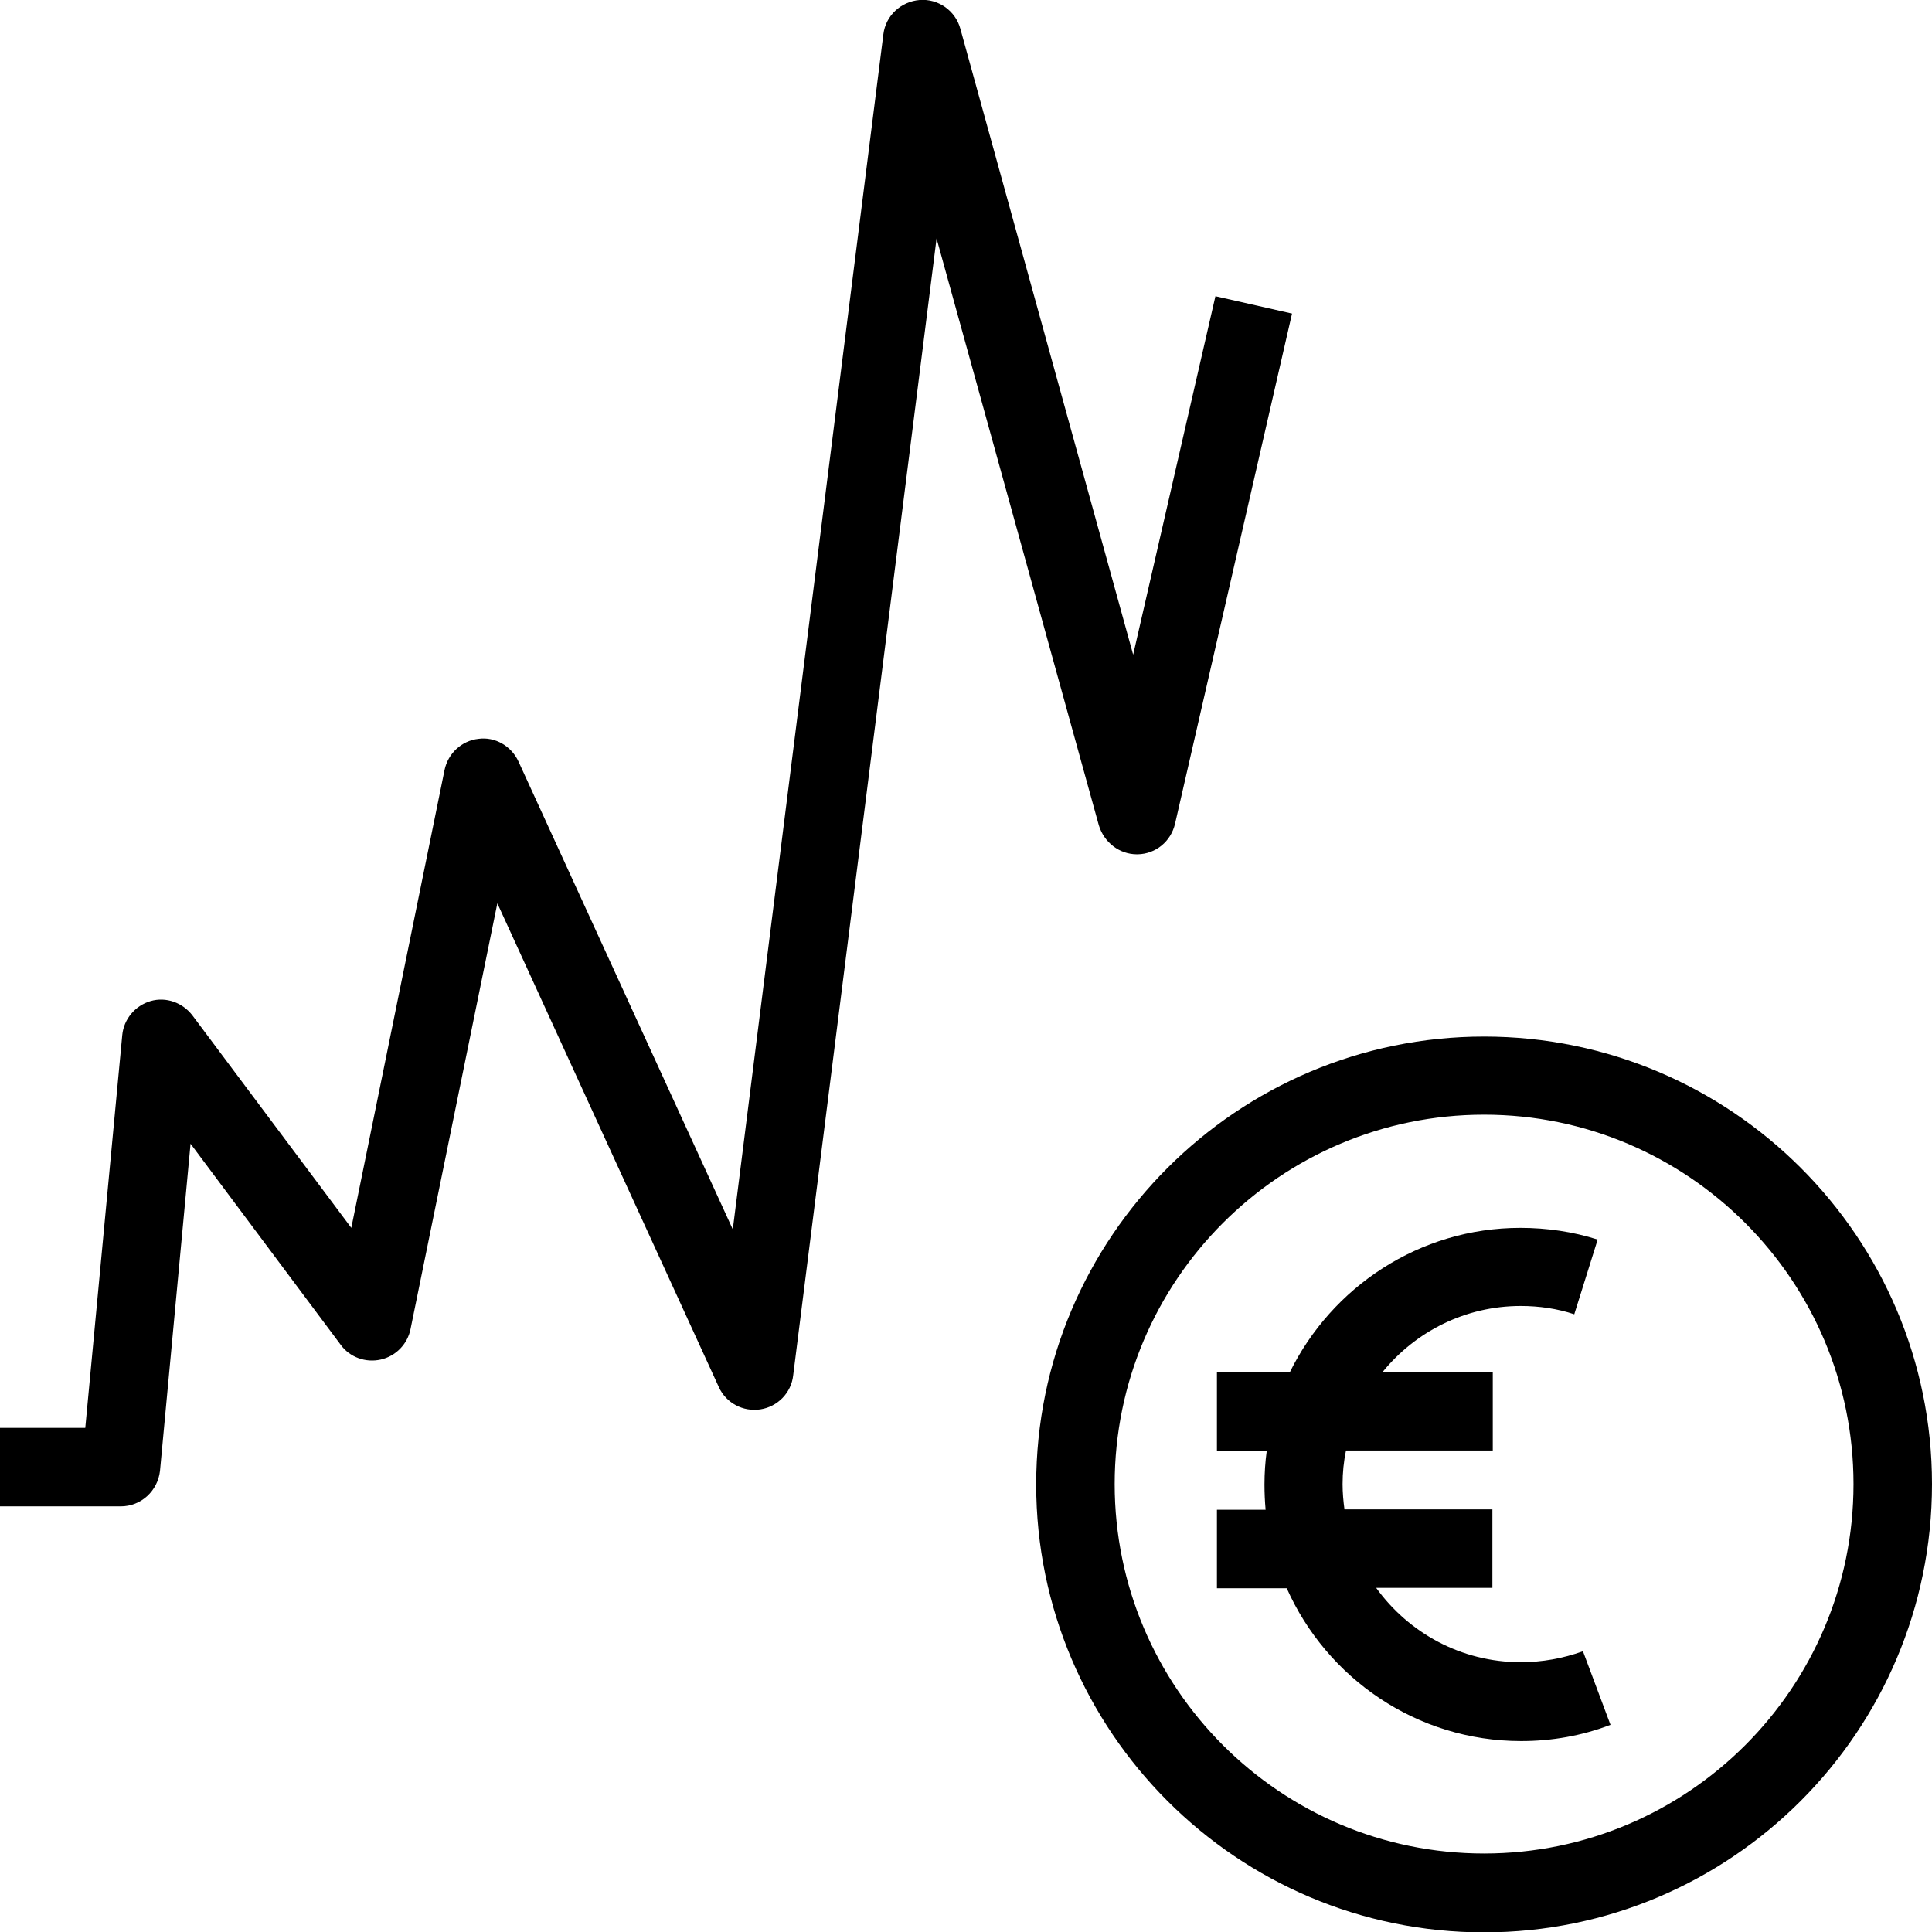 <svg xmlns="http://www.w3.org/2000/svg" viewBox="-224 -224 512 512" focusable="false">
    <g>
        <path
            d="M77.3 2.4h.2c4.8-.1 8.8-3.4 9.9-8.1l31-135.2-20.3-4.6-21.8 95-45.8-165.9c-1.3-4.8-5.9-8-10.8-7.6-4.9.4-9 4.1-9.6 9.1l-39.9 316.7-56.8-124c-1.9-4.1-6.2-6.6-10.6-6-4.5.5-8.1 3.9-9 8.3l-24.7 121.3-42.1-56.3c-2.6-3.4-7-5-11.1-3.8-4.1 1.2-7.1 4.8-7.5 9l-9.8 104.1H-224v20.8h32c5.4 0 9.8-4.1 10.4-9.4l8.1-86.7 39.8 53.3c2.4 3.3 6.6 4.8 10.6 3.9 4-.9 7.1-4.1 7.9-8.1l23-112.8 58.7 128.2c1.9 4.2 6.4 6.6 11 5.9 4.6-.7 8.2-4.4 8.7-9l38-301.3 43 155.5c1.4 4.6 5.5 7.7 10.1 7.7zm92 48.3c-65.4 0-118.7 53.2-118.7 118.7 0 65.4 53.2 118.7 118.7 118.7S288 234.8 288 169.3c0-65.4-53.2-118.6-118.7-118.6zm0 216.5c-54 0-97.9-43.9-97.9-97.9s43.9-97.9 97.9-97.9 97.9 43.9 97.9 97.9-43.9 97.9-97.9 97.9z"></path>
        <path
            d="M179 216.5c-15.8 0-29.7-7.8-38.3-19.7h30.8V176h-39.2c-.3-2.2-.5-4.4-.5-6.7 0-3 .3-6 .9-8.9h38.9v-20.8h-29.2c8.7-10.7 21.9-17.5 36.6-17.5 4.9 0 9.7.7 14.2 2.2l6.2-19.8c-6.6-2.1-13.5-3.1-20.5-3.1-26.8 0-50 15.7-61.1 38.3H98.5v20.8h13.2c-.4 2.9-.6 5.9-.6 8.9 0 2.2.1 4.5.3 6.7H98.5v20.8H117c10.6 23.8 34.4 40.5 62.1 40.5 8.2 0 16.1-1.4 23.7-4.3l-7.3-19.5c-5.3 1.9-10.8 2.9-16.5 2.9z"></path>
    </g>
</svg>
